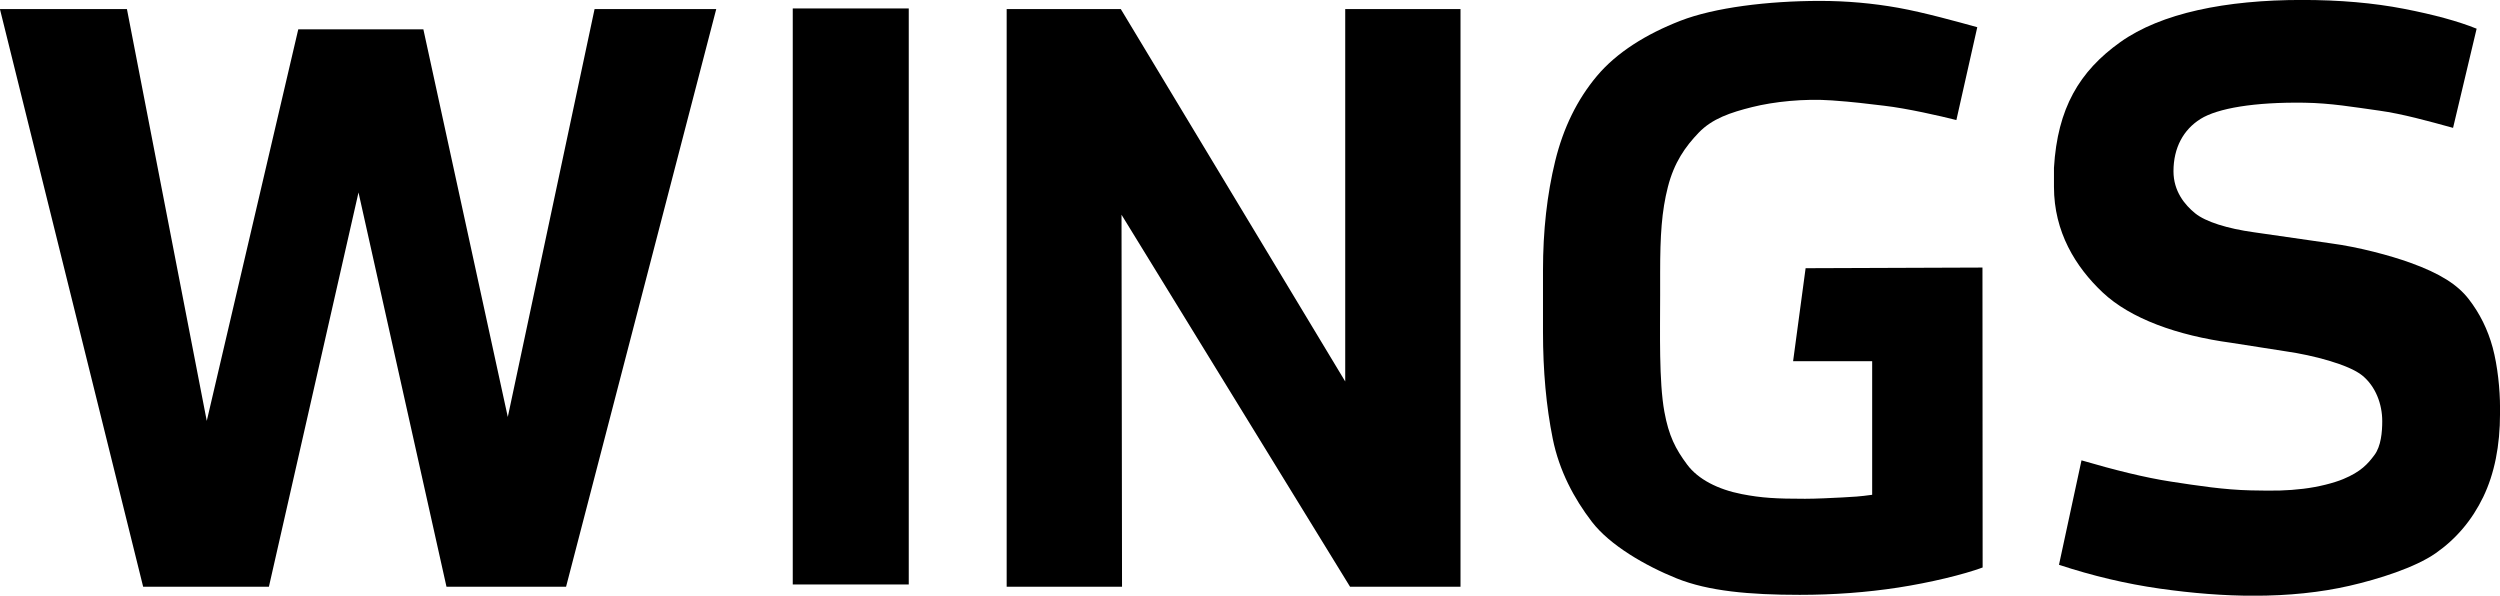<?xml version="1.0" encoding="UTF-8" standalone="no"?>
<!-- Created with Inkscape (http://www.inkscape.org/) -->

<svg
   version="1.1"
   id="svg1"
   width="381.715"
   height="90.952"
   viewBox="0 0 381.715 90.952"
   xmlns="http://www.w3.org/2000/svg"
   xmlns:svg="http://www.w3.org/2000/svg">
  <defs
     id="defs1">
    <clipPath
       clipPathUnits="userSpaceOnUse"
       id="clipPath4">
      <path
         d="M 32.008,32.008 H 587.599 V 757.677 H 32.008 Z"
         transform="translate(-305.856,-663.844)"
         id="path4" />
    </clipPath>
    <clipPath
       clipPathUnits="userSpaceOnUse"
       id="clipPath5">
      <path
         d="M 32.008,32.008 H 587.599 V 757.677 H 32.008 Z"
         transform="translate(-256.778,-677.907)"
         id="path5" />
    </clipPath>
    <clipPath
       clipPathUnits="userSpaceOnUse"
       id="clipPath6">
      <path
         d="M 40.819,40.819 H 578.79 V 748.87 H 40.819 Z"
         transform="translate(-186.796,-686.898)"
         id="path6" />
    </clipPath>
    <clipPath
       clipPathUnits="userSpaceOnUse"
       id="clipPath7">
      <path
         d="M 40.819,40.819 H 578.79 V 748.87 H 40.819 Z"
         id="path7" />
    </clipPath>
    <clipPath
       clipPathUnits="userSpaceOnUse"
       id="clipPath8">
      <path
         d="M 40.819,40.819 H 578.79 V 748.87 H 40.819 Z"
         transform="translate(-118.17,-684.902)"
         id="path8" />
    </clipPath>
  </defs>
  <g
     id="g1"
     transform="translate(-189.771,-211.168)">
    <path
       d="m 0,0 c 2.745,-0.363 5.861,-1.2 7.821,-1.907 2.933,-1.057 4.647,-2.156 5.746,-3.569 1.098,-1.413 1.887,-3.01 2.368,-4.785 0.479,-1.778 0.721,-4.095 0.721,-5.906 v -0.565 c 0,-3.191 -0.551,-5.927 -1.647,-8.21 -1.1,-2.284 -2.662,-4.133 -4.686,-5.546 -2.026,-1.414 -5.633,-2.552 -8.481,-3.205 -2.85,-0.652 -5.99,-0.978 -9.422,-0.978 -2.883,0 -5.973,0.236 -9.268,0.706 -3.295,0.471 -6.591,1.251 -9.886,2.339 l 2.215,10.276 c 3.225,-0.943 6.222,-1.698 8.831,-2.096 2.609,-0.399 5.218,-0.803 7.827,-0.859 2.451,-0.053 3.529,-0.033 5.158,0.158 1.498,0.177 3.011,0.571 3.933,0.954 1.736,0.721 2.418,1.487 3.076,2.374 0.641,0.864 0.762,2.242 0.762,3.33 0,1.667 -0.647,3.417 -1.971,4.492 -1.332,1.082 -4.902,1.996 -7.441,2.36 l -5.421,0.848 c -5.355,0.724 -9.936,2.385 -12.662,4.948 -2.683,2.522 -4.801,5.973 -4.801,10.396 v 1.872 c 0.346,5.871 2.503,9.498 6.519,12.363 4.016,2.864 10.382,4.154 17.866,4.154 3.707,0 7.053,-0.291 10.04,-0.87 2.986,-0.581 5.371,-1.234 7.157,-1.958 l -2.319,-9.757 c -2.408,0.66 -4.983,1.381 -7.289,1.7 -2.509,0.347 -4.729,0.737 -7.337,0.775 -4.905,0.073 -8.534,-0.544 -10.216,-1.594 -1.683,-1.052 -2.663,-2.833 -2.663,-5.152 0,-1.958 1.106,-3.303 2.135,-4.136 1.031,-0.835 3.169,-1.503 5.779,-1.864 z"
       style="fill:#000000;fill-opacity:1;fill-rule:nonzero;stroke:none"
       transform="matrix(1.552,0,0,-1.552,545.641,248.321)"
       clip-path="url(#clipPath4)"
       id="path94" />
    <path
       d="m 0,0 c -2.746,0.196 -5.717,-0.122 -7.845,-0.654 -2.129,-0.532 -3.933,-1.133 -5.262,-2.517 -1.331,-1.384 -2.423,-2.941 -3.034,-5.336 -0.613,-2.395 -0.763,-4.773 -0.763,-8.445 v -2.21 c 0,-3.62 -0.126,-8.491 0.417,-11.471 0.431,-2.363 1.092,-3.655 2.242,-5.198 1.082,-1.451 3.034,-2.445 5.387,-2.903 1.945,-0.378 3.389,-0.457 6.21,-0.457 1.064,0 2.624,0.077 3.661,0.131 1.038,0.052 1.739,0.092 2.942,0.261 v 13.14 h -7.779 l 1.231,9.152 17.399,0.064 0.017,-29.507 c -1.863,-0.693 -5.185,-1.495 -8.298,-1.974 -3.113,-0.479 -6.346,-0.718 -9.699,-0.718 -4.949,0 -8.98,0.364 -12.093,1.614 -3.113,1.25 -6.594,3.281 -8.35,5.57 -1.756,2.287 -3.215,5.015 -3.854,8.182 -0.638,3.165 -0.958,6.665 -0.958,10.497 v 6.066 c 0,3.884 0.399,7.464 1.198,10.737 0.798,3.273 2.168,6.067 4.111,8.381 1.942,2.315 4.851,4.124 8.204,5.428 3.352,1.304 8.629,1.956 13.738,1.956 2.606,0 5.175,-0.227 7.703,-0.678 2.527,-0.453 5.922,-1.397 7.771,-1.91 L 12.239,-1.932 C 10.633,-1.526 7.387,-0.784 5.132,-0.523 3.281,-0.308 2.229,-0.159 0,0"
       style="fill:#000000;fill-opacity:1;fill-rule:nonzero;stroke:none"
       transform="matrix(1.552,0,0,-1.552,469.487,226.5)"
       clip-path="url(#clipPath5)"
       id="path95" />
    <path
       d="M 0,0 22.081,-36.639 V 0 H 33.423 V -56.835 H 22.557 L 0.073,-20.237 0.123,-56.835 H -11.226 V 0 Z"
       style="fill:#000000;fill-opacity:1;fill-rule:nonzero;stroke:none"
       transform="matrix(1.552,0,0,-1.552,360.898,212.549)"
       clip-path="url(#clipPath6)"
       id="path96" />
    <path
       d="m 154.487,686.815 h 11.412 v -56.669 h -11.412 z"
       style="fill:#000000;fill-opacity:1;fill-rule:nonzero;stroke:none"
       transform="matrix(1.552,0,0,-1.552,71.05,1278.395)"
       clip-path="url(#clipPath7)"
       id="path97" />
    <path
       d="m 0,0 8.306,-38.137 8.538,40.133 h 11.97 L 14.039,-54.839 H 2.275 l -8.656,38.79 -8.815,-38.79 H -27.567 L -41.659,1.996 h 12.495 L -21.309,-38.523 -12.307,0 Z"
       style="fill:#000000;fill-opacity:1;fill-rule:nonzero;stroke:none"
       transform="matrix(1.552,0,0,-1.552,254.413,215.646)"
       clip-path="url(#clipPath8)"
       id="path98" />
  </g>
</svg>
